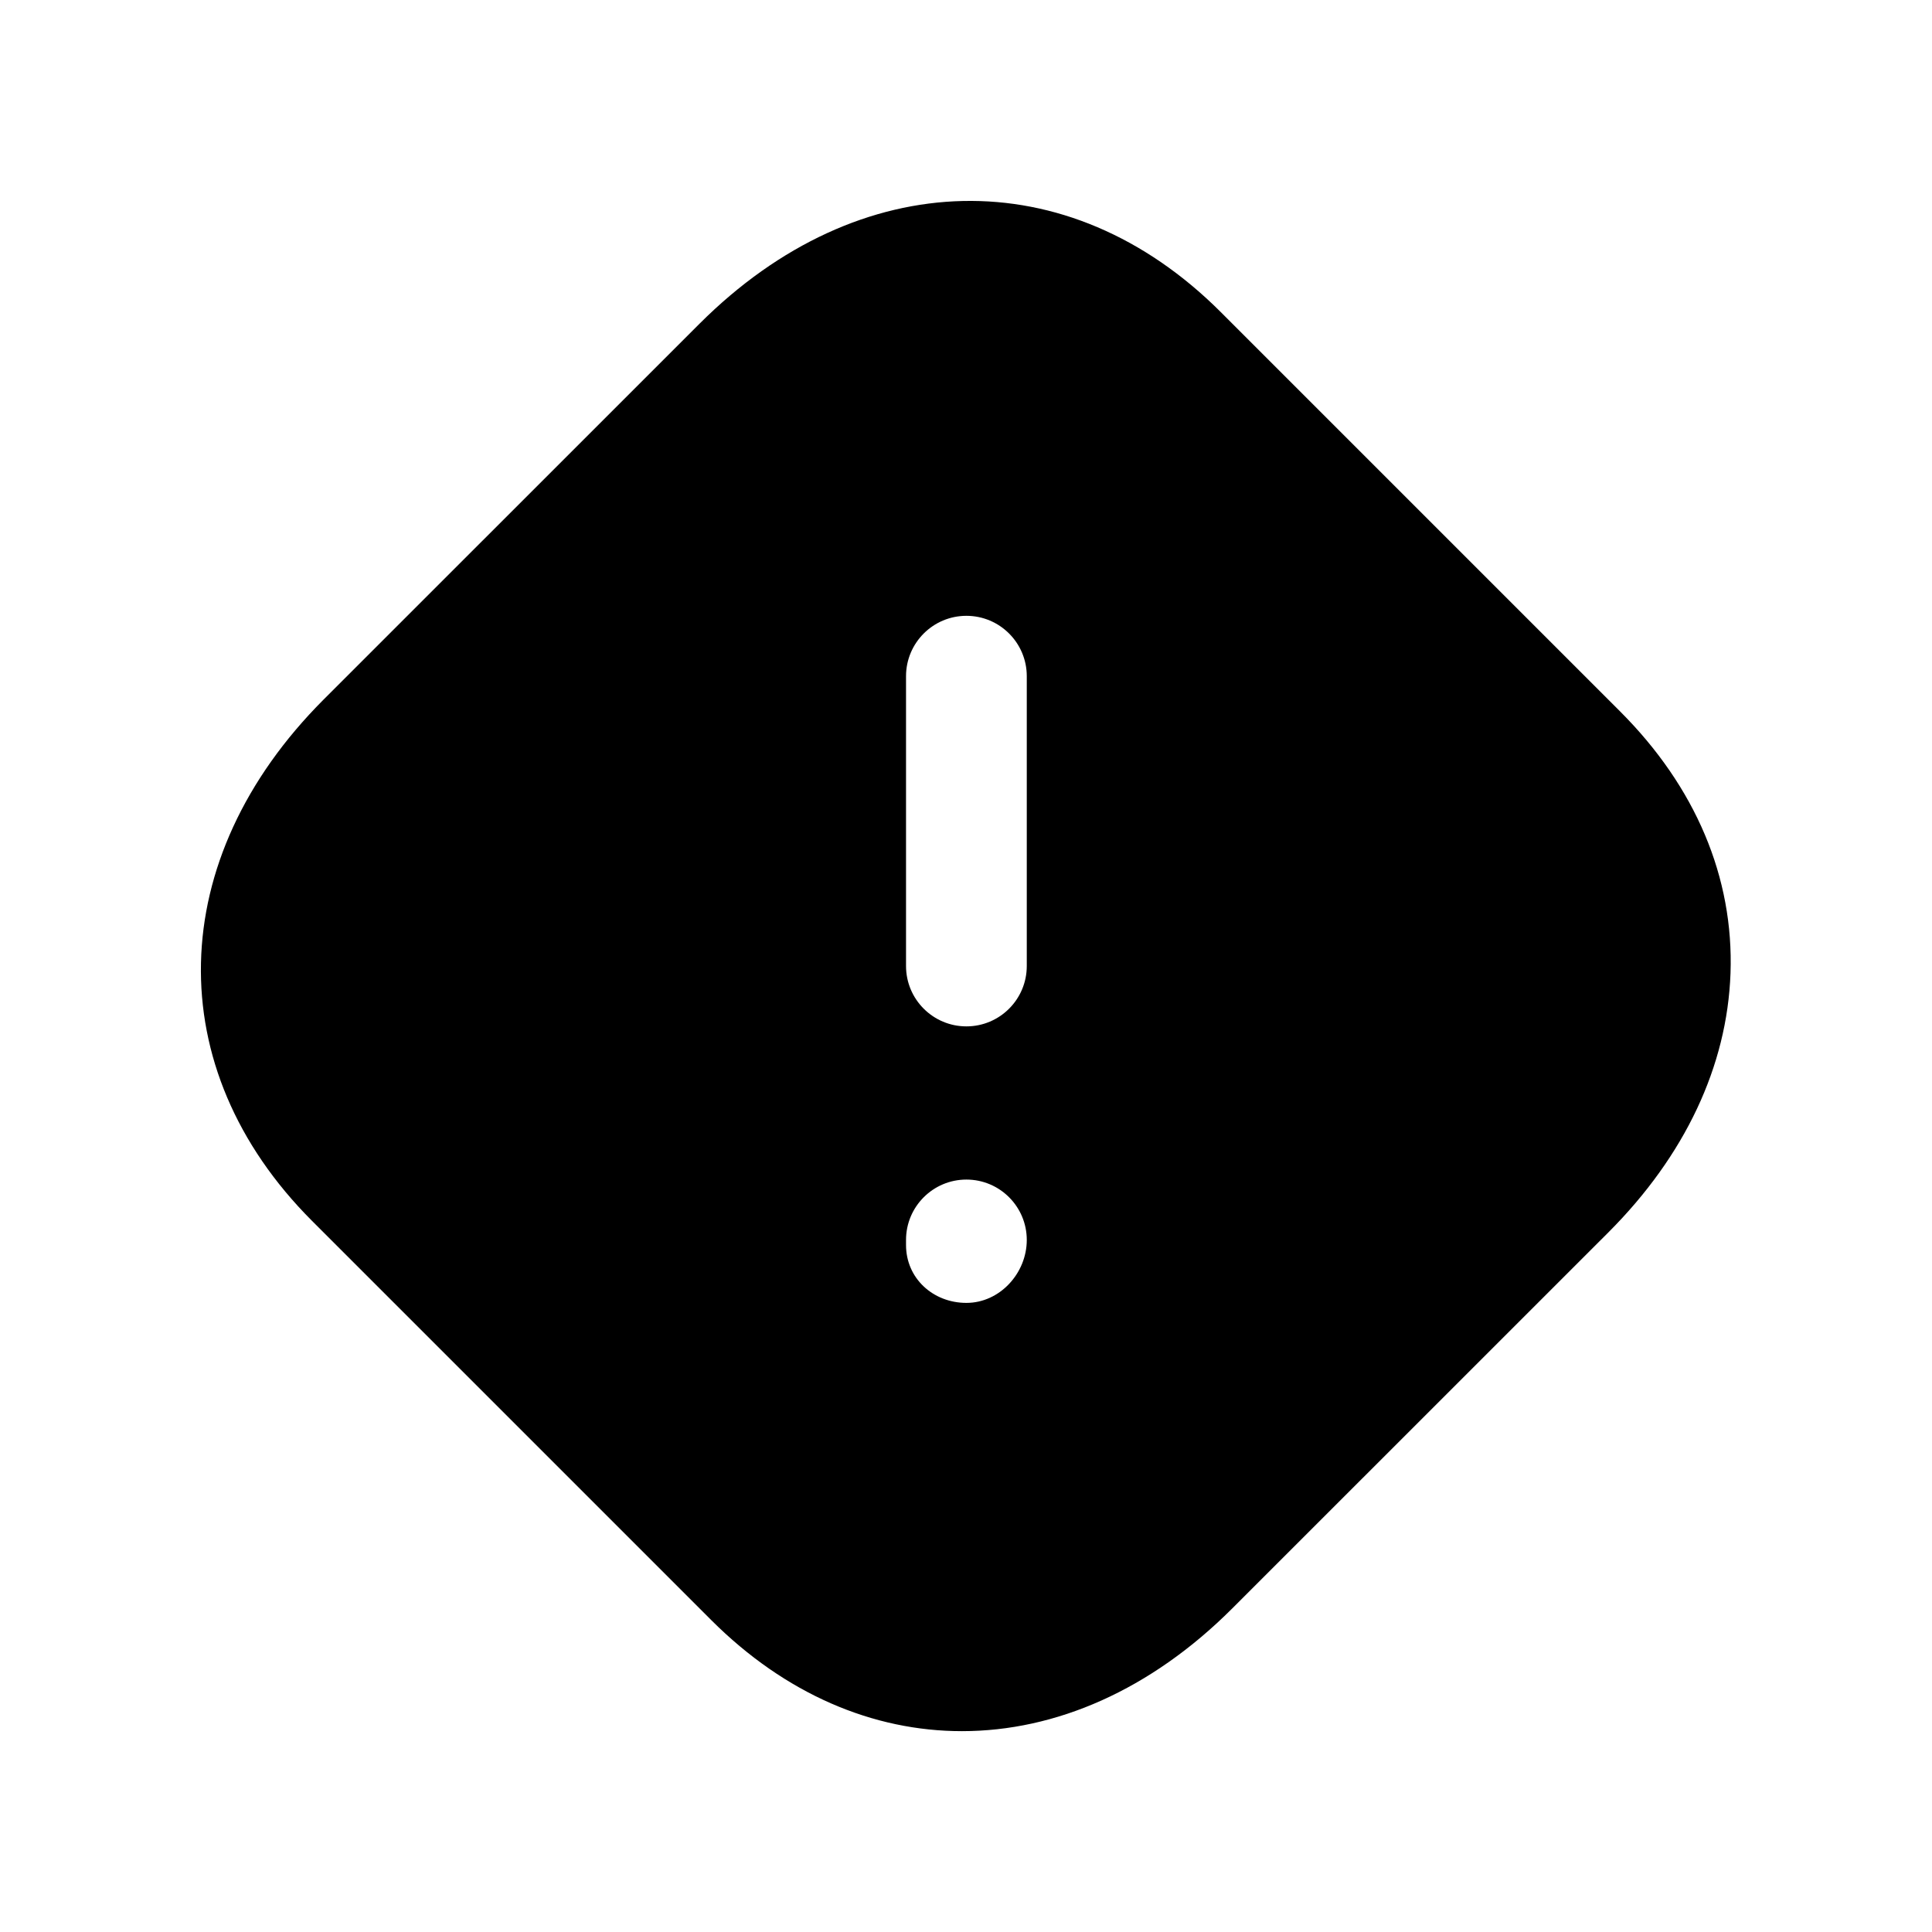 <svg width="24" height="24" viewBox="0 0 24 24" fill="none" xmlns="http://www.w3.org/2000/svg">
<path fill-rule="evenodd" clip-rule="evenodd" d="M12.755 12C12.755 12.414 12.419 12.75 12.005 12.75C11.591 12.75 11.255 12.414 11.255 12V8.4C11.255 7.986 11.591 7.65 12.005 7.65C12.419 7.65 12.755 7.986 12.755 8.4V12ZM12.005 16.185C11.591 16.185 11.255 15.88 11.255 15.466V15.403C11.255 14.989 11.591 14.653 12.005 14.653C12.419 14.653 12.755 14.989 12.755 15.403C12.755 15.817 12.419 16.185 12.005 16.185ZM20.123 8.835L15.165 3.877C13.272 1.984 10.672 2.042 8.691 4.02L4.019 8.691C2.042 10.671 1.984 13.272 3.876 15.166L8.834 20.124C9.756 21.046 10.846 21.505 11.95 21.505C13.114 21.505 14.293 20.995 15.308 19.98L19.98 15.309C20.931 14.357 21.456 13.244 21.497 12.09C21.539 10.901 21.064 9.775 20.123 8.835Z" fill="black"/>
</svg>
